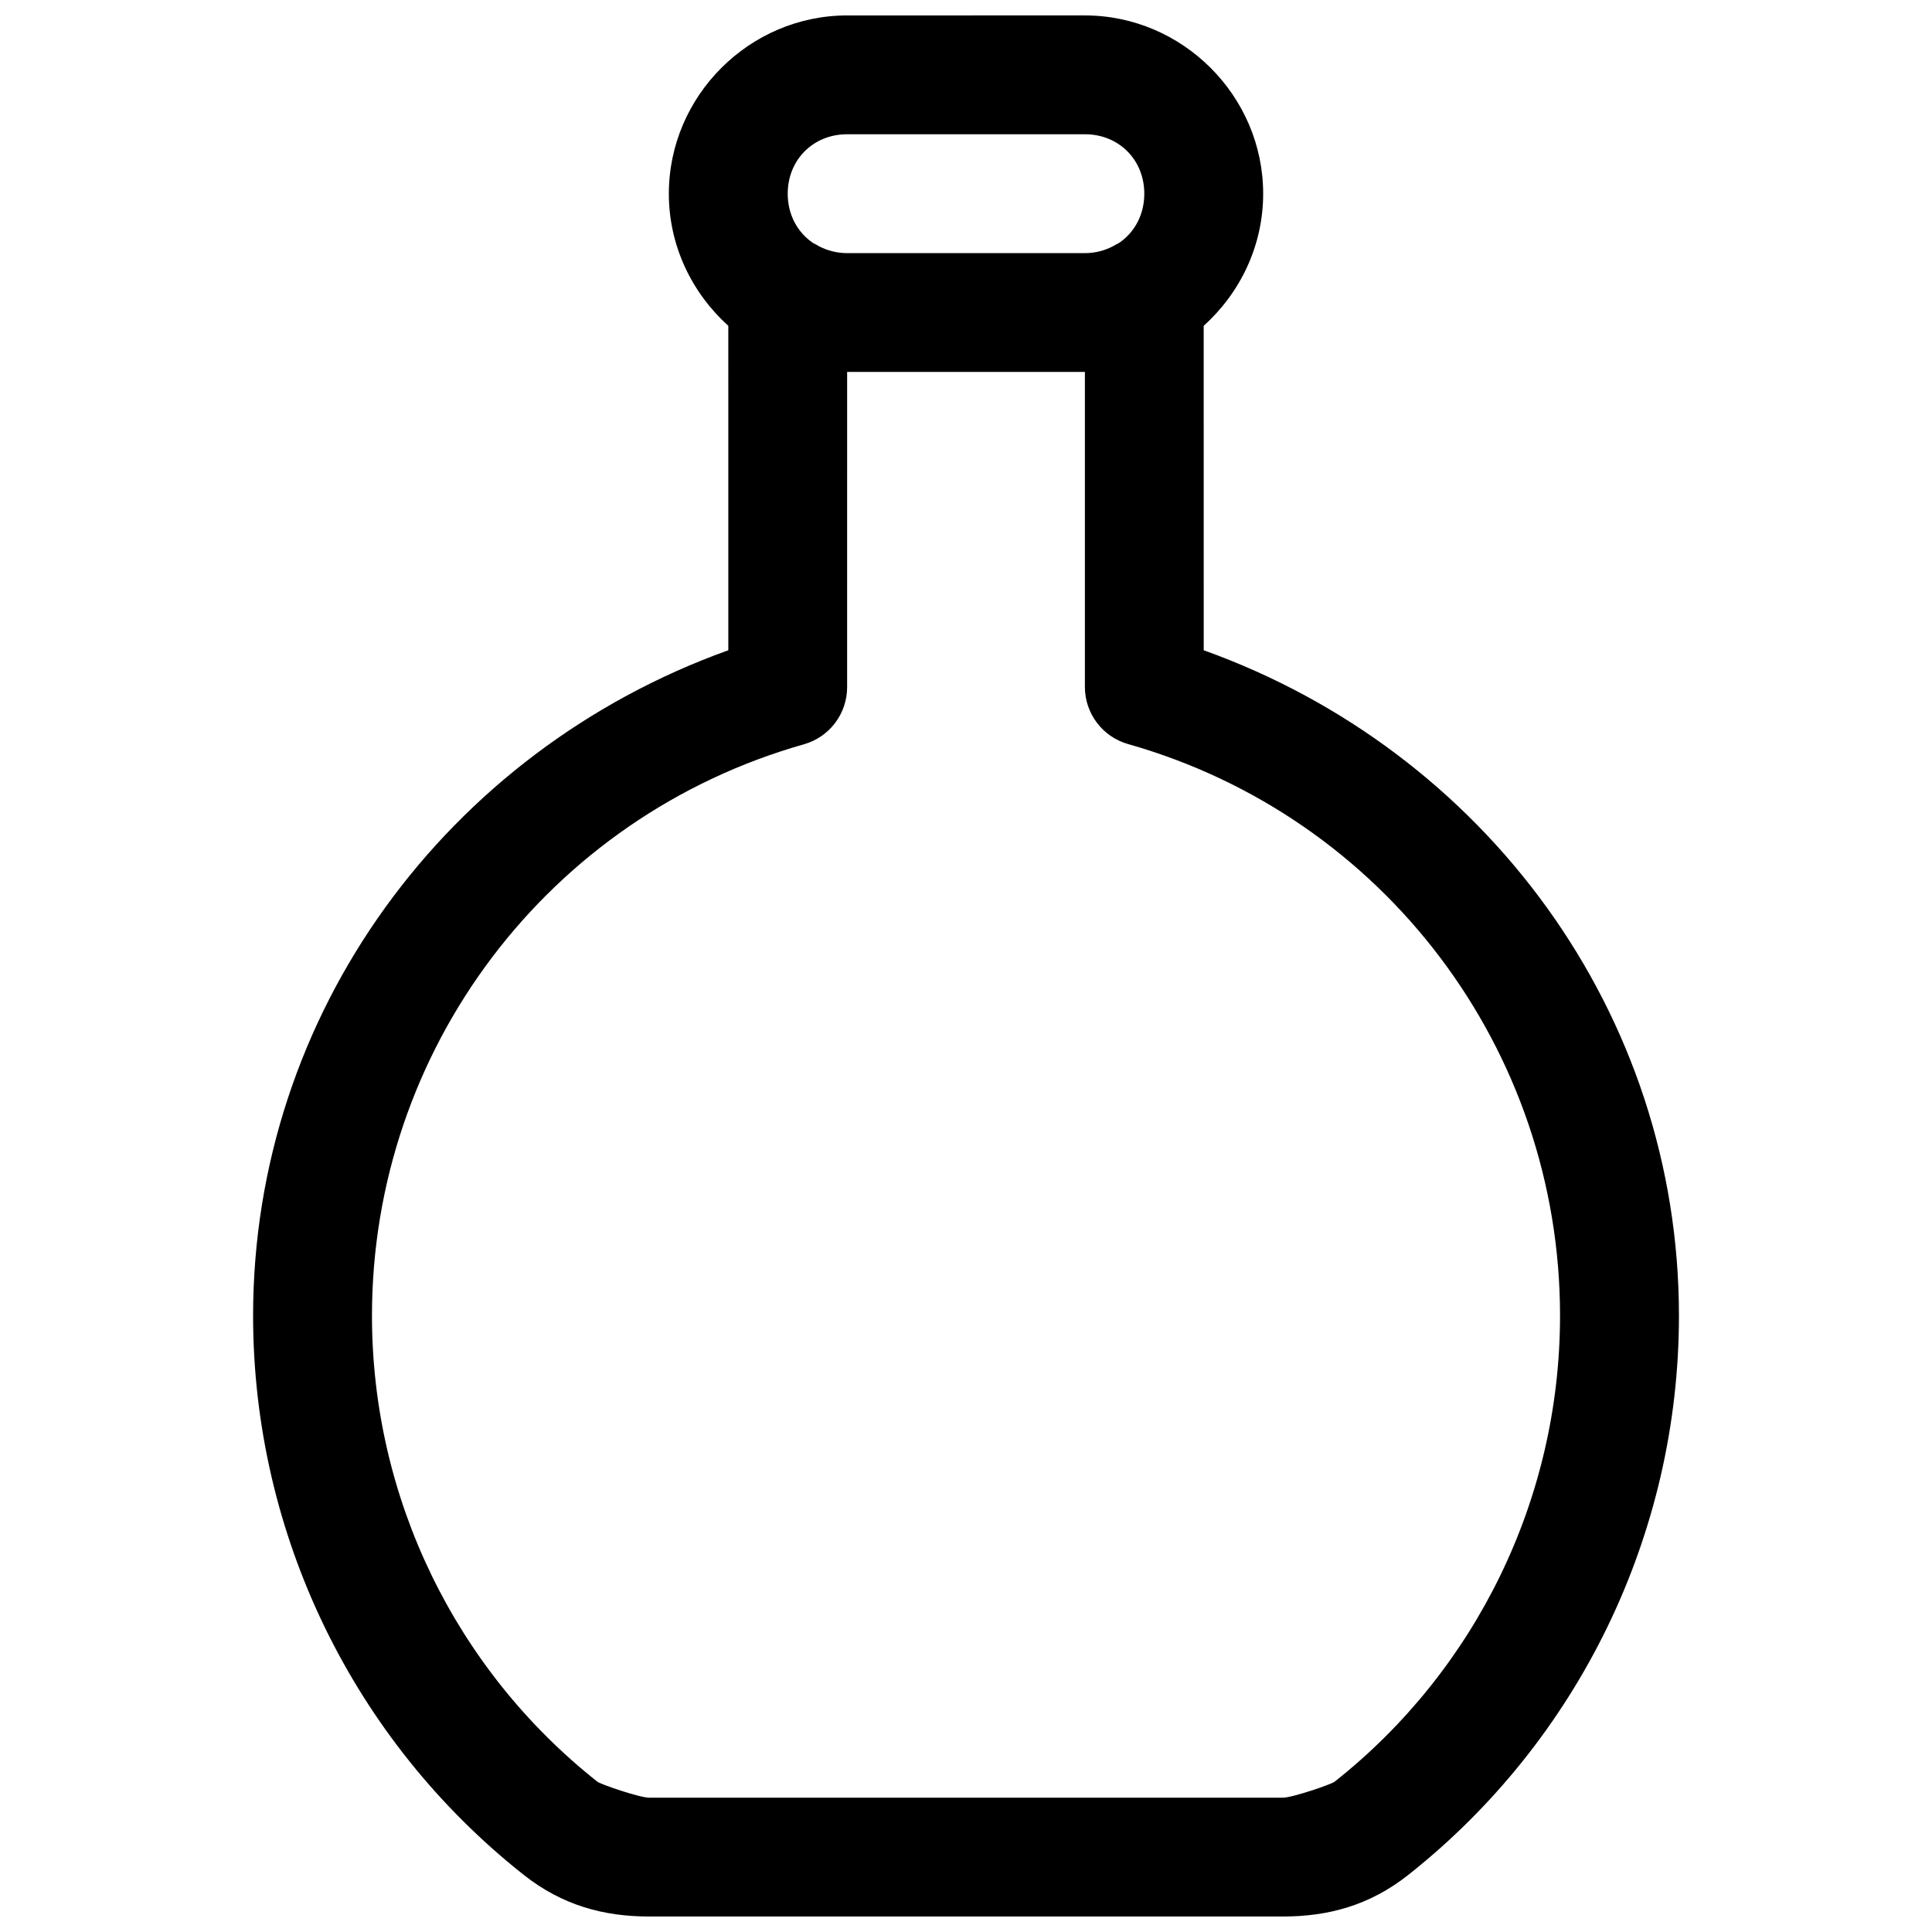 <?xml version="1.0" encoding="UTF-8"?>
<!-- Uploaded to: ICON Repo, www.svgrepo.com, Generator: ICON Repo Mixer Tools -->
<svg width="800px" height="800px" version="1.1" viewBox="144 144 512 512" xmlns="http://www.w3.org/2000/svg">
 <defs>
  <clipPath id="a">
   <path d="m211 148.09h378v503.81h-378z"/>
  </clipPath>
 </defs>
 <g clip-path="url(#a)">
  <path d="m368.5 148.09c-25.898 0-47.25 21.355-47.25 47.246 0 13.832 6.133 26.332 15.758 35.008l0.004 85.98c-74.531 26.734-125.93 96.27-125.94 176.35 0.004 57.988 26.609 112.53 71.711 148.18 10.332 8.168 21.352 11.039 33.242 11.039h167.96c11.891 0 22.91-2.867 33.242-11.039 45.086-35.664 71.711-90.203 71.711-148.18 0-80.086-51.398-149.61-125.94-176.35l-0.008-85.977c9.625-8.68 15.762-21.176 15.762-35.012 0-25.891-21.352-47.246-47.246-47.246zm0 31.488h63.008c8.996 0 15.742 6.766 15.742 15.758 0 5.594-2.613 10.309-6.75 13.086-0.434 0.207-0.859 0.43-1.277 0.676-0.027 0.02-0.059 0.043-0.09 0.062-2.242 1.195-4.801 1.922-7.625 1.922h-63.008c-2.719 0-5.195-0.676-7.379-1.785h-0.004c-0.059-0.035-0.121-0.07-0.184-0.105-0.469-0.289-0.949-0.551-1.445-0.785-4.125-2.777-6.734-7.484-6.734-13.07 0-8.992 6.75-15.758 15.746-15.758zm0 62.992h63.008v83.516c0.008 3.418 1.129 6.738 3.191 9.461 2.066 2.727 4.957 4.703 8.246 5.637 67.82 19.223 114.48 81.004 114.48 151.49 0 48.348-22.16 93.773-59.73 123.49-0.93 0.734-11.246 4.242-13.715 4.242h-167.96c-2.473 0-12.781-3.504-13.715-4.242-37.582-29.715-59.727-75.137-59.73-123.49 0.004-70.48 46.668-132.21 114.48-151.43 3.297-0.938 6.199-2.926 8.266-5.66 2.062-2.738 3.18-6.07 3.176-9.5z" fill-rule="evenodd"/>
 </g>
</svg>